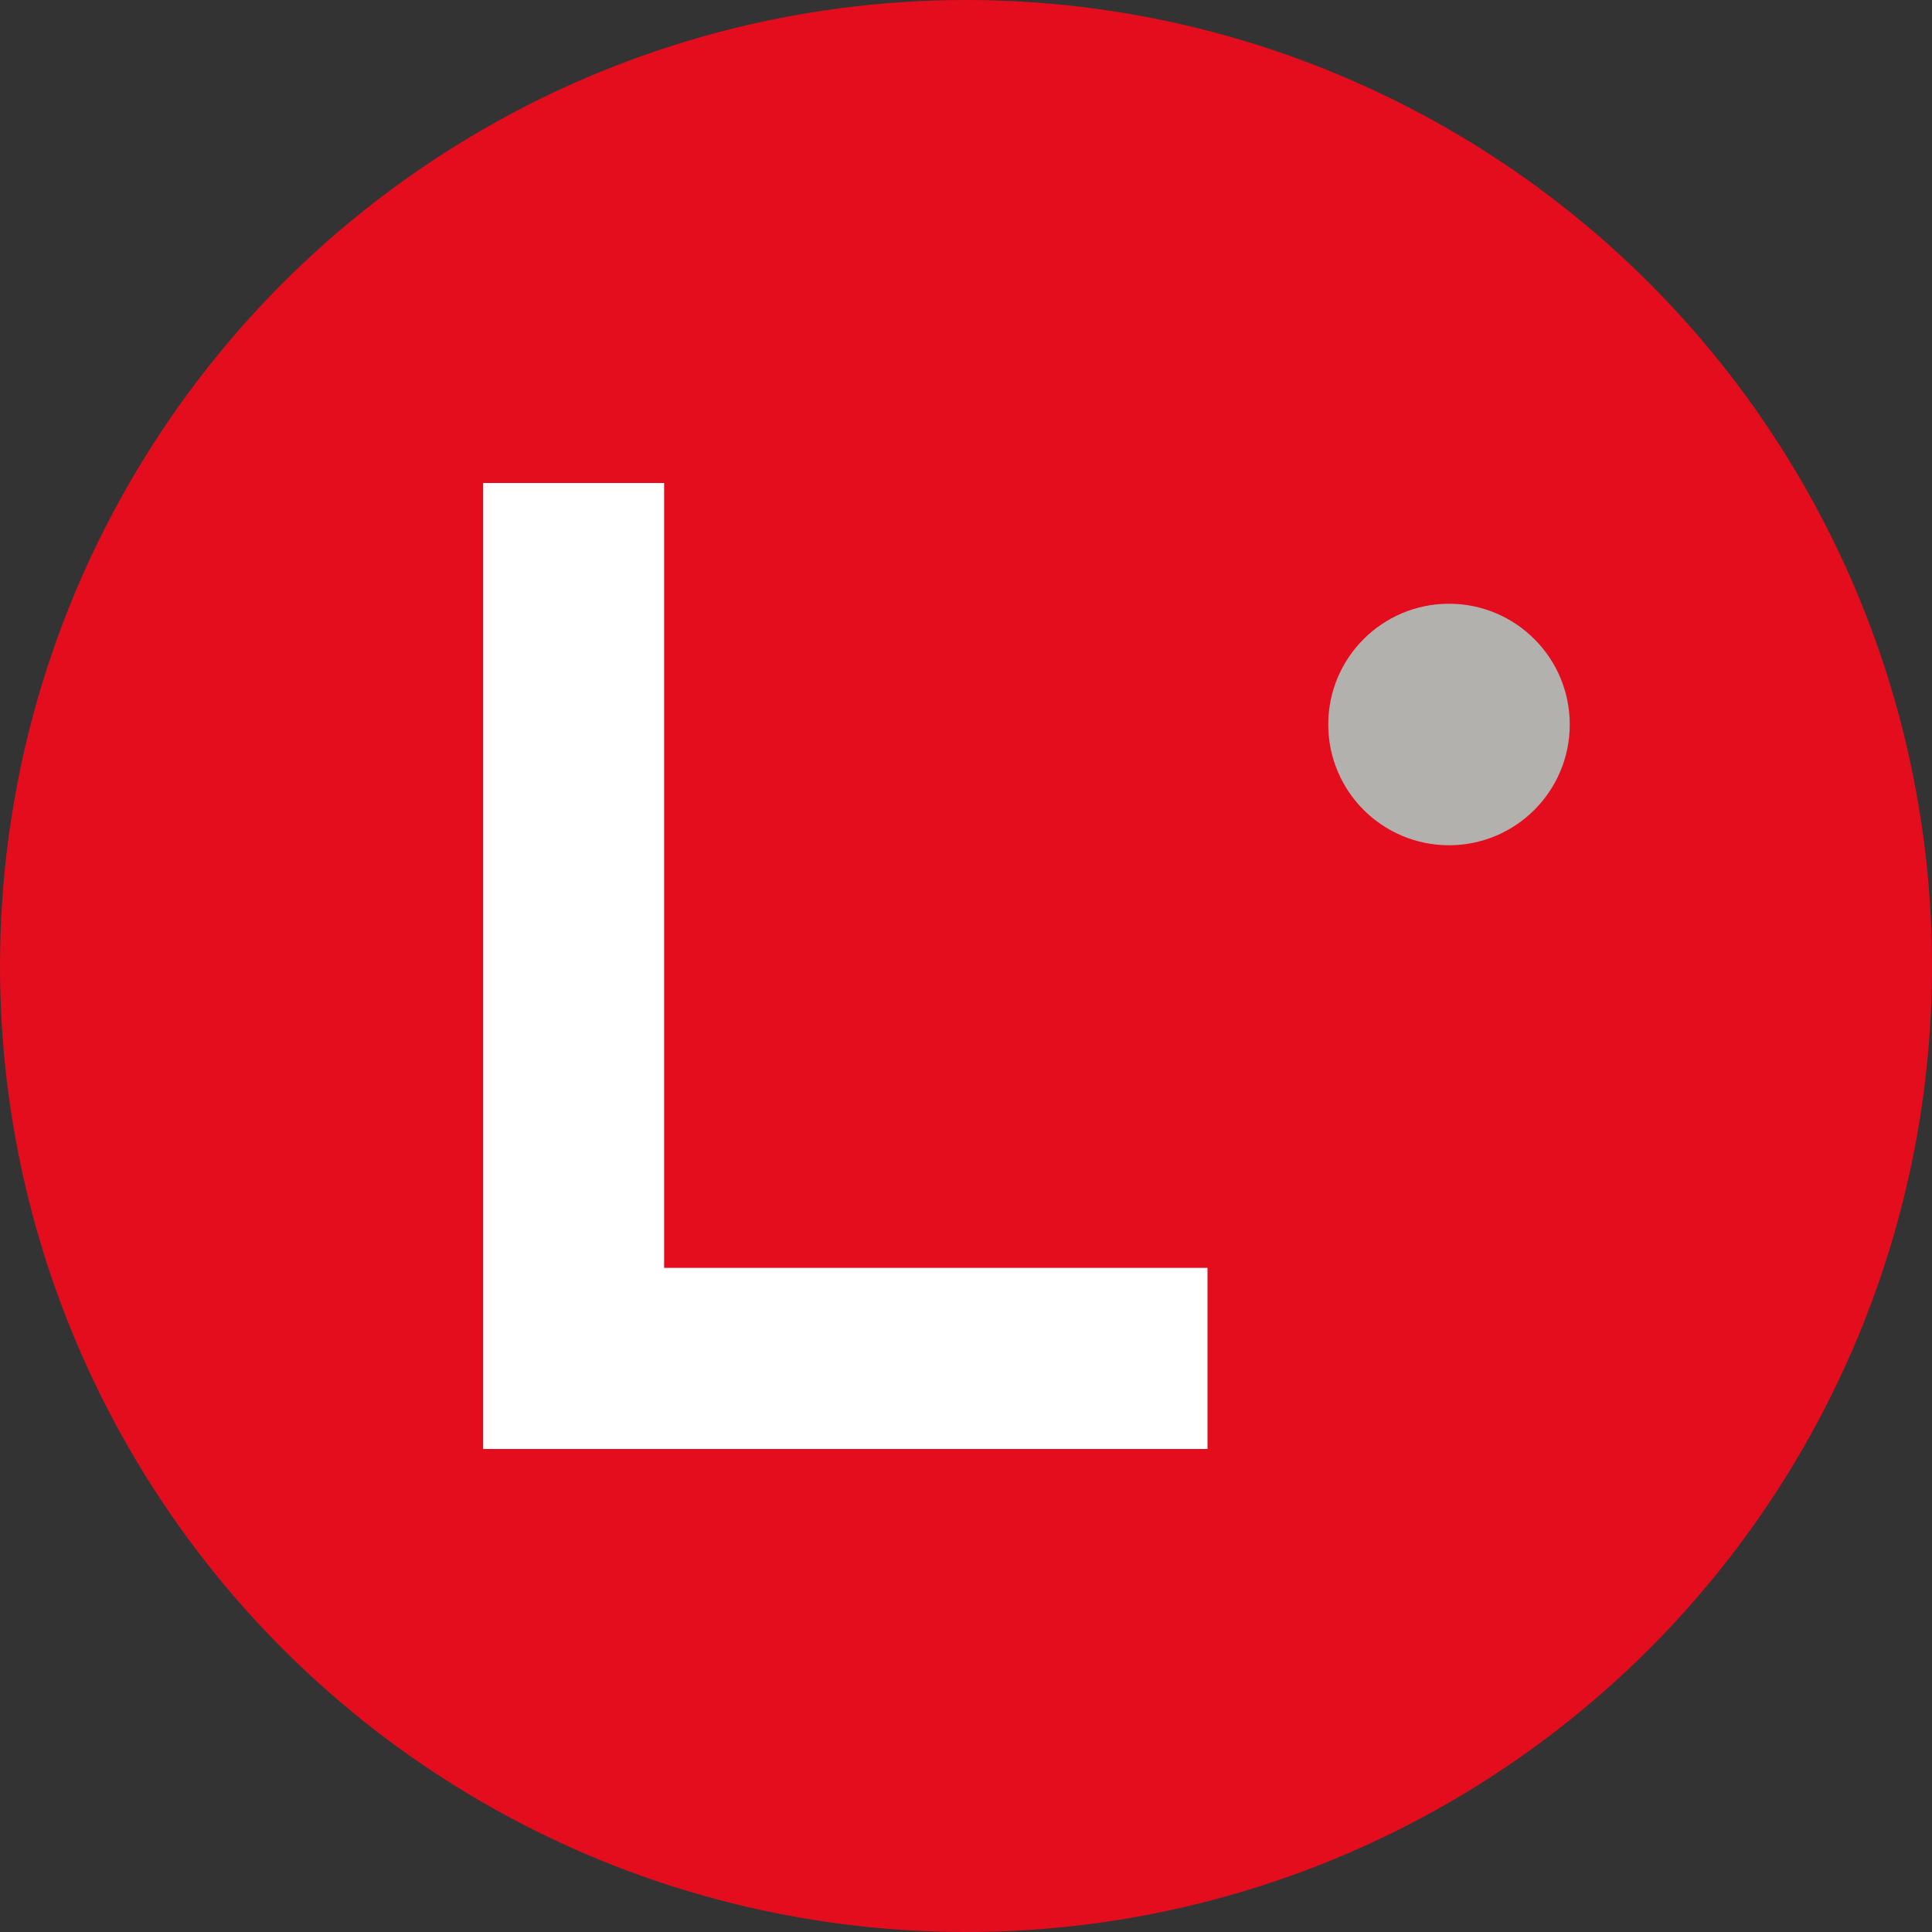 <svg width="32" height="32" viewBox="0 0 32 32" fill="none" xmlns="http://www.w3.org/2000/svg">
  <rect x="0" y="0" width="32" height="32" fill="#333333" stroke="none"/>
  <!-- Background circle -->
  <circle cx="16" cy="16" r="16" fill="#e40d1d"/>
  
  <!-- LoopFloor "L" letter -->
  <path d="M8 8v16h12v-3H11V8H8z" fill="white"/>
  
  <!-- Accent dot -->
  <circle cx="24" cy="12" r="2" fill="#b2b1ad"/>
</svg>